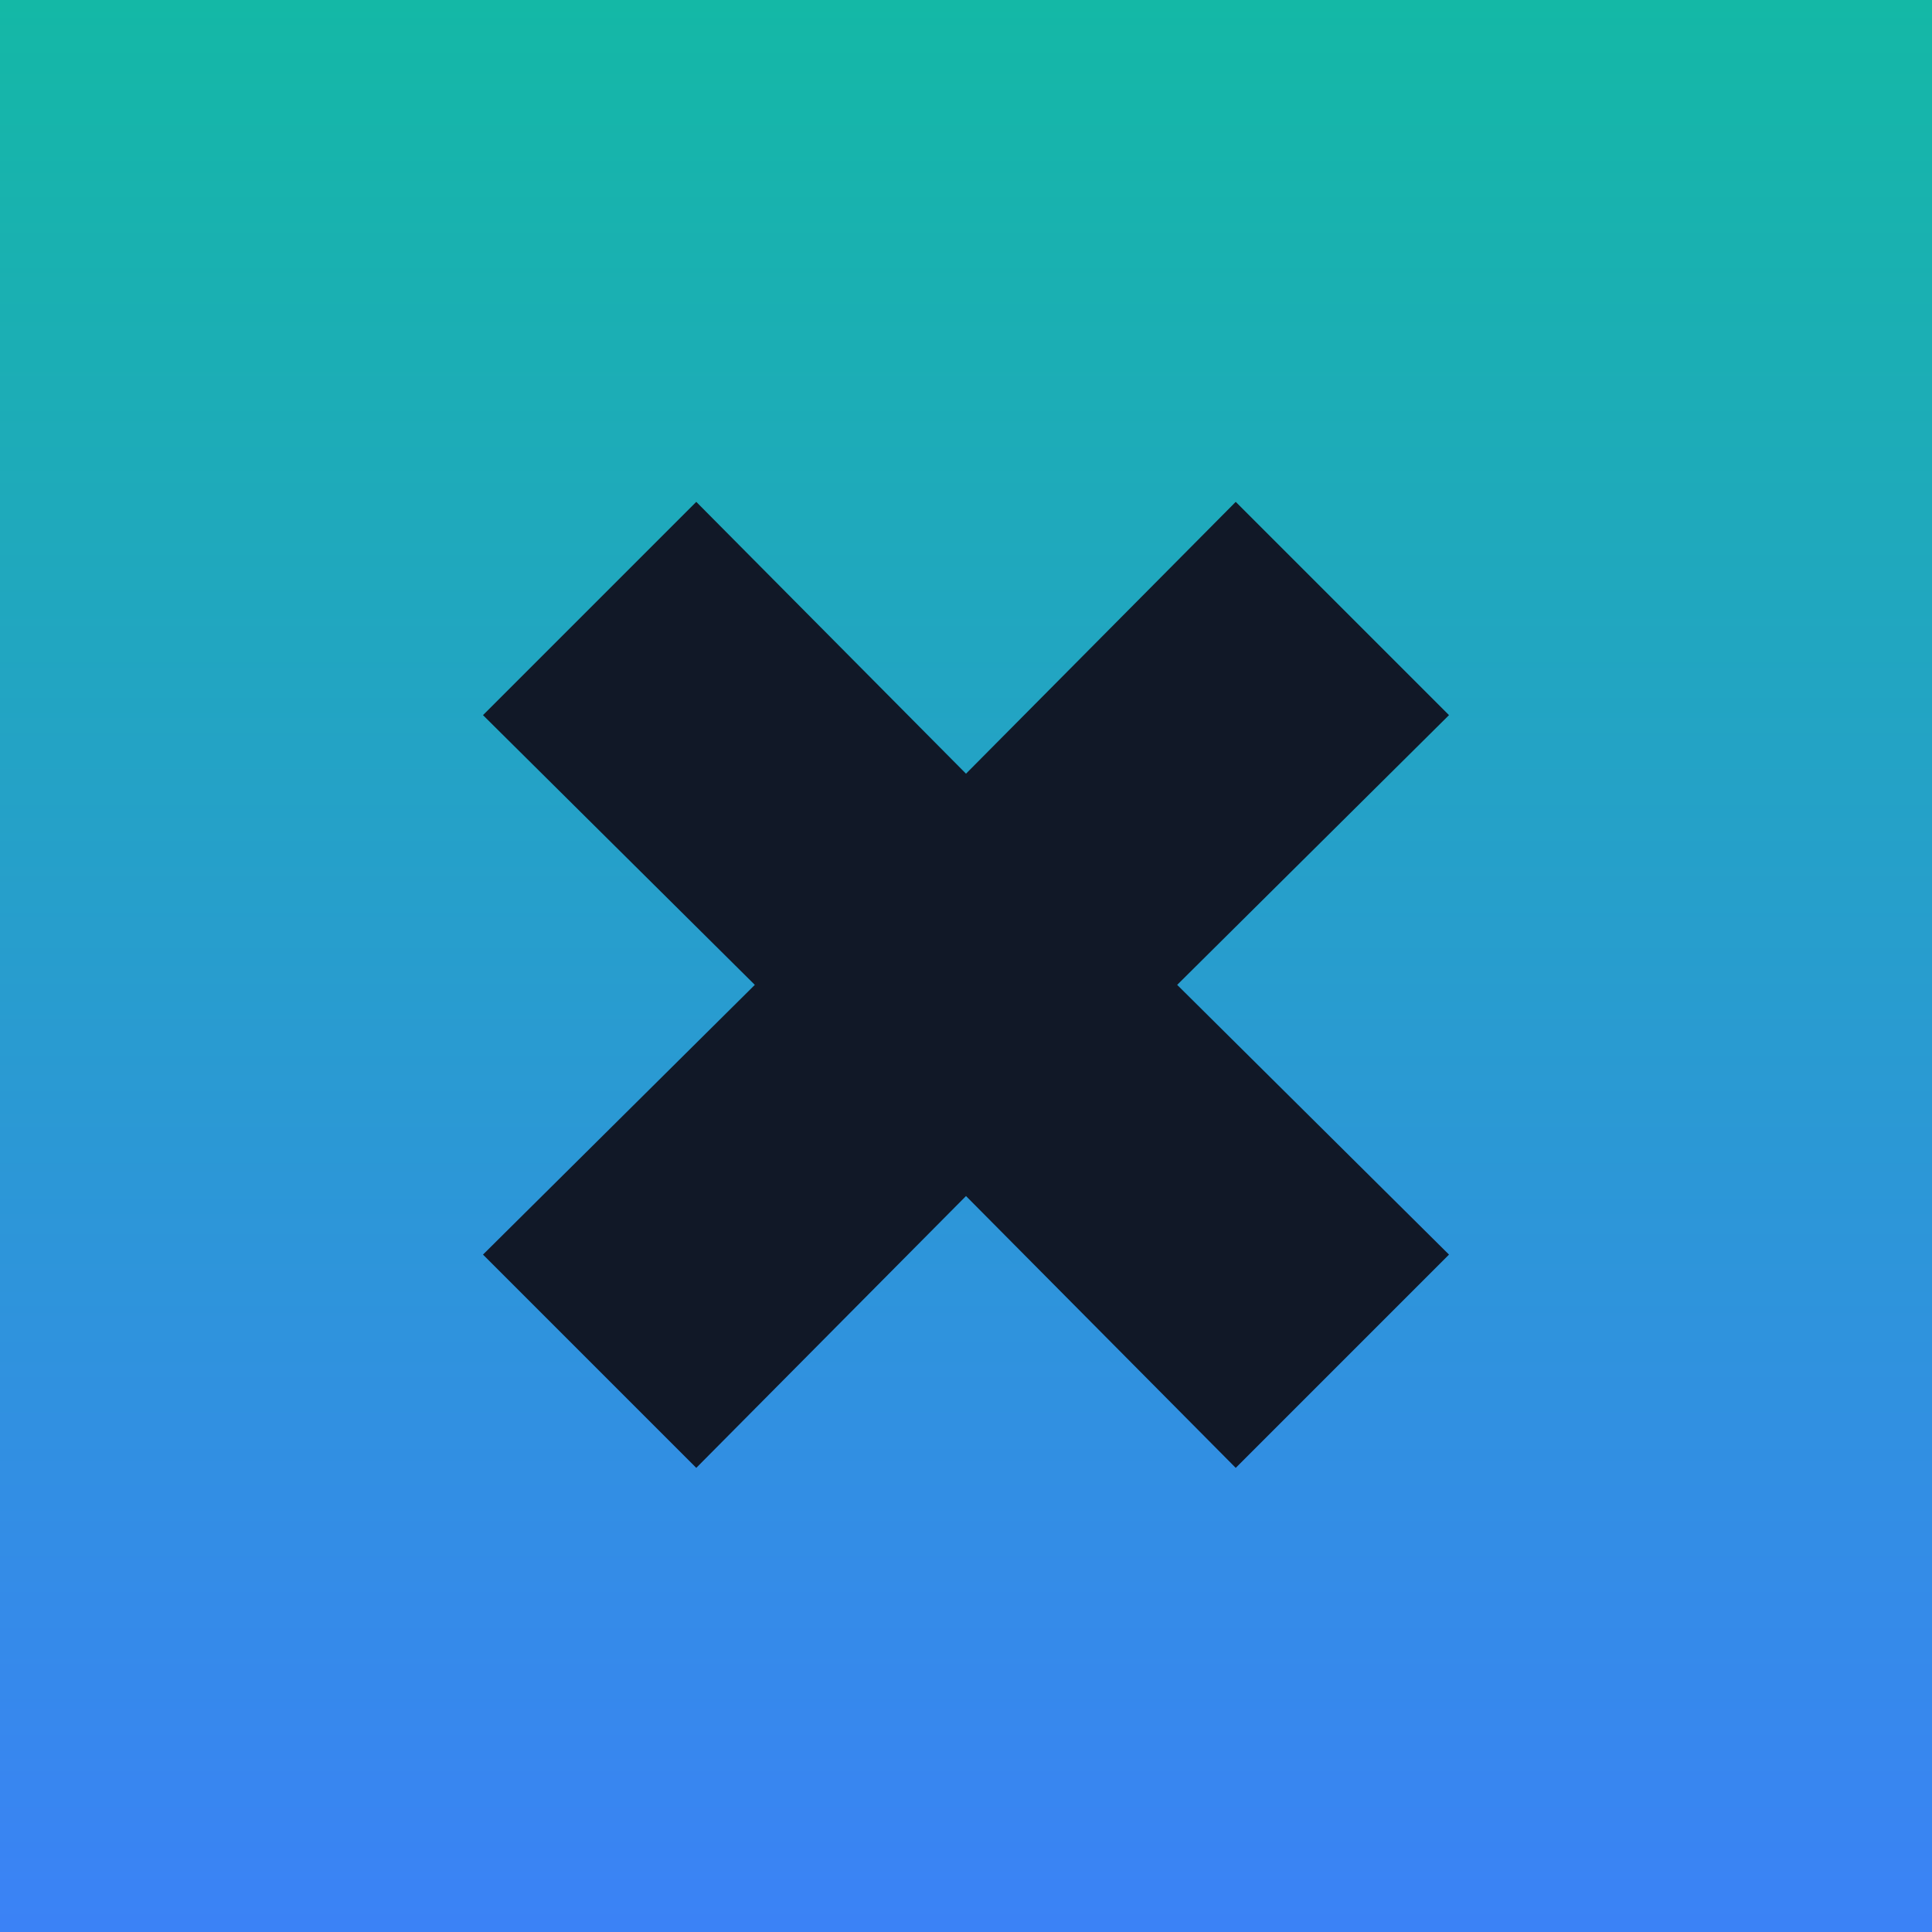 <svg width="512" height="512" viewBox="0 0 512 512" fill="none" xmlns="http://www.w3.org/2000/svg">
<g clip-path="url(#clip0_1_3)">
<rect width="512" height="512" fill="white"/>
<rect width="512" height="512" fill="url(#paint0_linear_1_3)"/>
<g filter="url(#filter0_d_1_3)">
<path d="M128 327.481L200.035 256L128 184.519L184.519 128L256 200.035L327.481 128L384 184.519L311.965 256L384 327.481L327.481 384L256 311.965L184.519 384L128 327.481Z" fill="#111827"/>
</g>
</g>
<defs>
<filter id="filter0_d_1_3" x="118" y="123" width="276" height="276" filterUnits="userSpaceOnUse" color-interpolation-filters="sRGB">
<feFlood flood-opacity="0" result="BackgroundImageFix"/>
<feColorMatrix in="SourceAlpha" type="matrix" values="0 0 0 0 0 0 0 0 0 0 0 0 0 0 0 0 0 0 127 0" result="hardAlpha"/>
<feOffset dy="5"/>
<feGaussianBlur stdDeviation="5"/>
<feComposite in2="hardAlpha" operator="out"/>
<feColorMatrix type="matrix" values="0 0 0 0 0.118 0 0 0 0 0.227 0 0 0 0 0.541 0 0 0 0.5 0"/>
<feBlend mode="normal" in2="BackgroundImageFix" result="effect1_dropShadow_1_3"/>
<feBlend mode="normal" in="SourceGraphic" in2="effect1_dropShadow_1_3" result="shape"/>
</filter>
<linearGradient id="paint0_linear_1_3" x1="256" y1="0" x2="256" y2="512" gradientUnits="userSpaceOnUse">
<stop stop-color="#14B8A6"/>
<stop offset="1" stop-color="#3B82F6"/>
</linearGradient>
<clipPath id="clip0_1_3">
<rect width="512" height="512" fill="white"/>
</clipPath>
</defs>
</svg>
